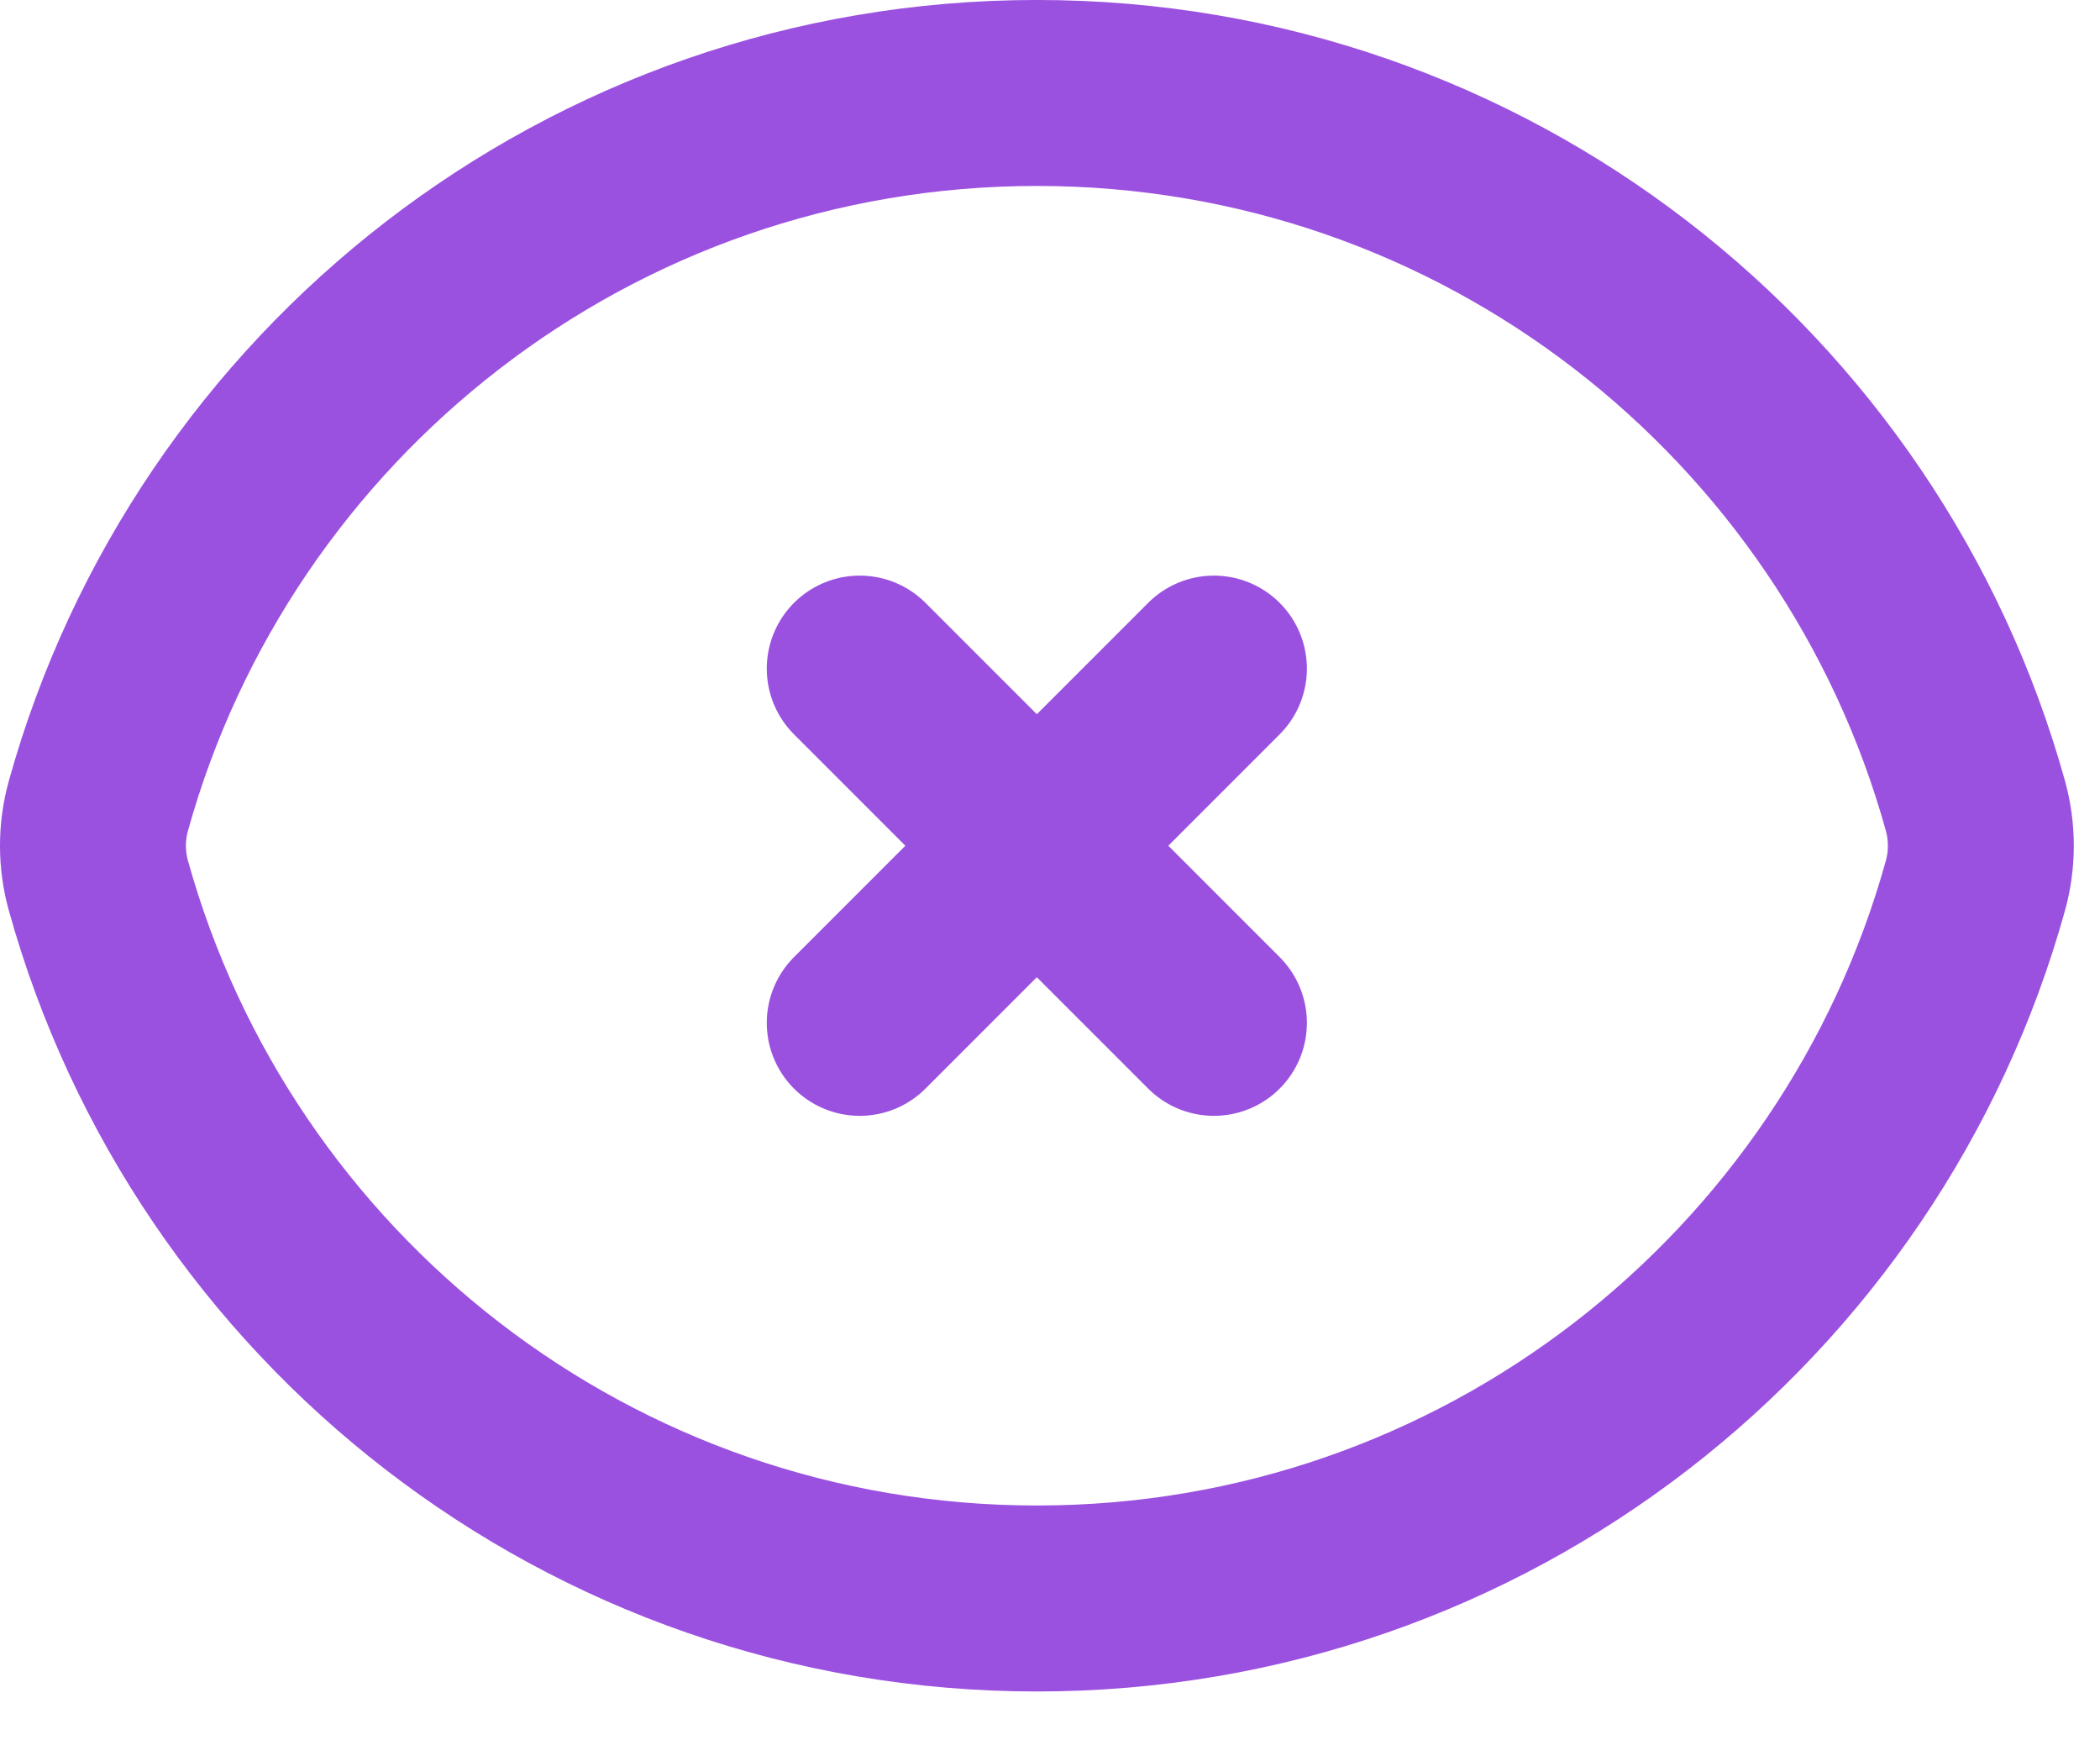 <?xml version="1.0" encoding="UTF-8"?> <svg xmlns="http://www.w3.org/2000/svg" width="35" height="29" viewBox="0 0 35 29" fill="none"><path d="M1.64 14.757C1.519 14.322 1.519 13.863 1.64 13.428C3.544 6.578 9.825 1.549 17.282 1.549C24.738 1.549 31.02 6.577 32.924 13.428C33.044 13.863 33.044 14.322 32.924 14.757C31.02 21.607 24.738 26.636 17.282 26.636C9.825 26.636 3.544 21.608 1.64 14.757Z" stroke="#9B51E0" stroke-width="3.099" stroke-linecap="round" stroke-linejoin="round"></path><path d="M14.329 11.141L20.232 17.044M20.232 11.141L14.329 17.044" stroke="#9B51E0" stroke-width="3.099" stroke-linecap="round" stroke-linejoin="round"></path></svg> 